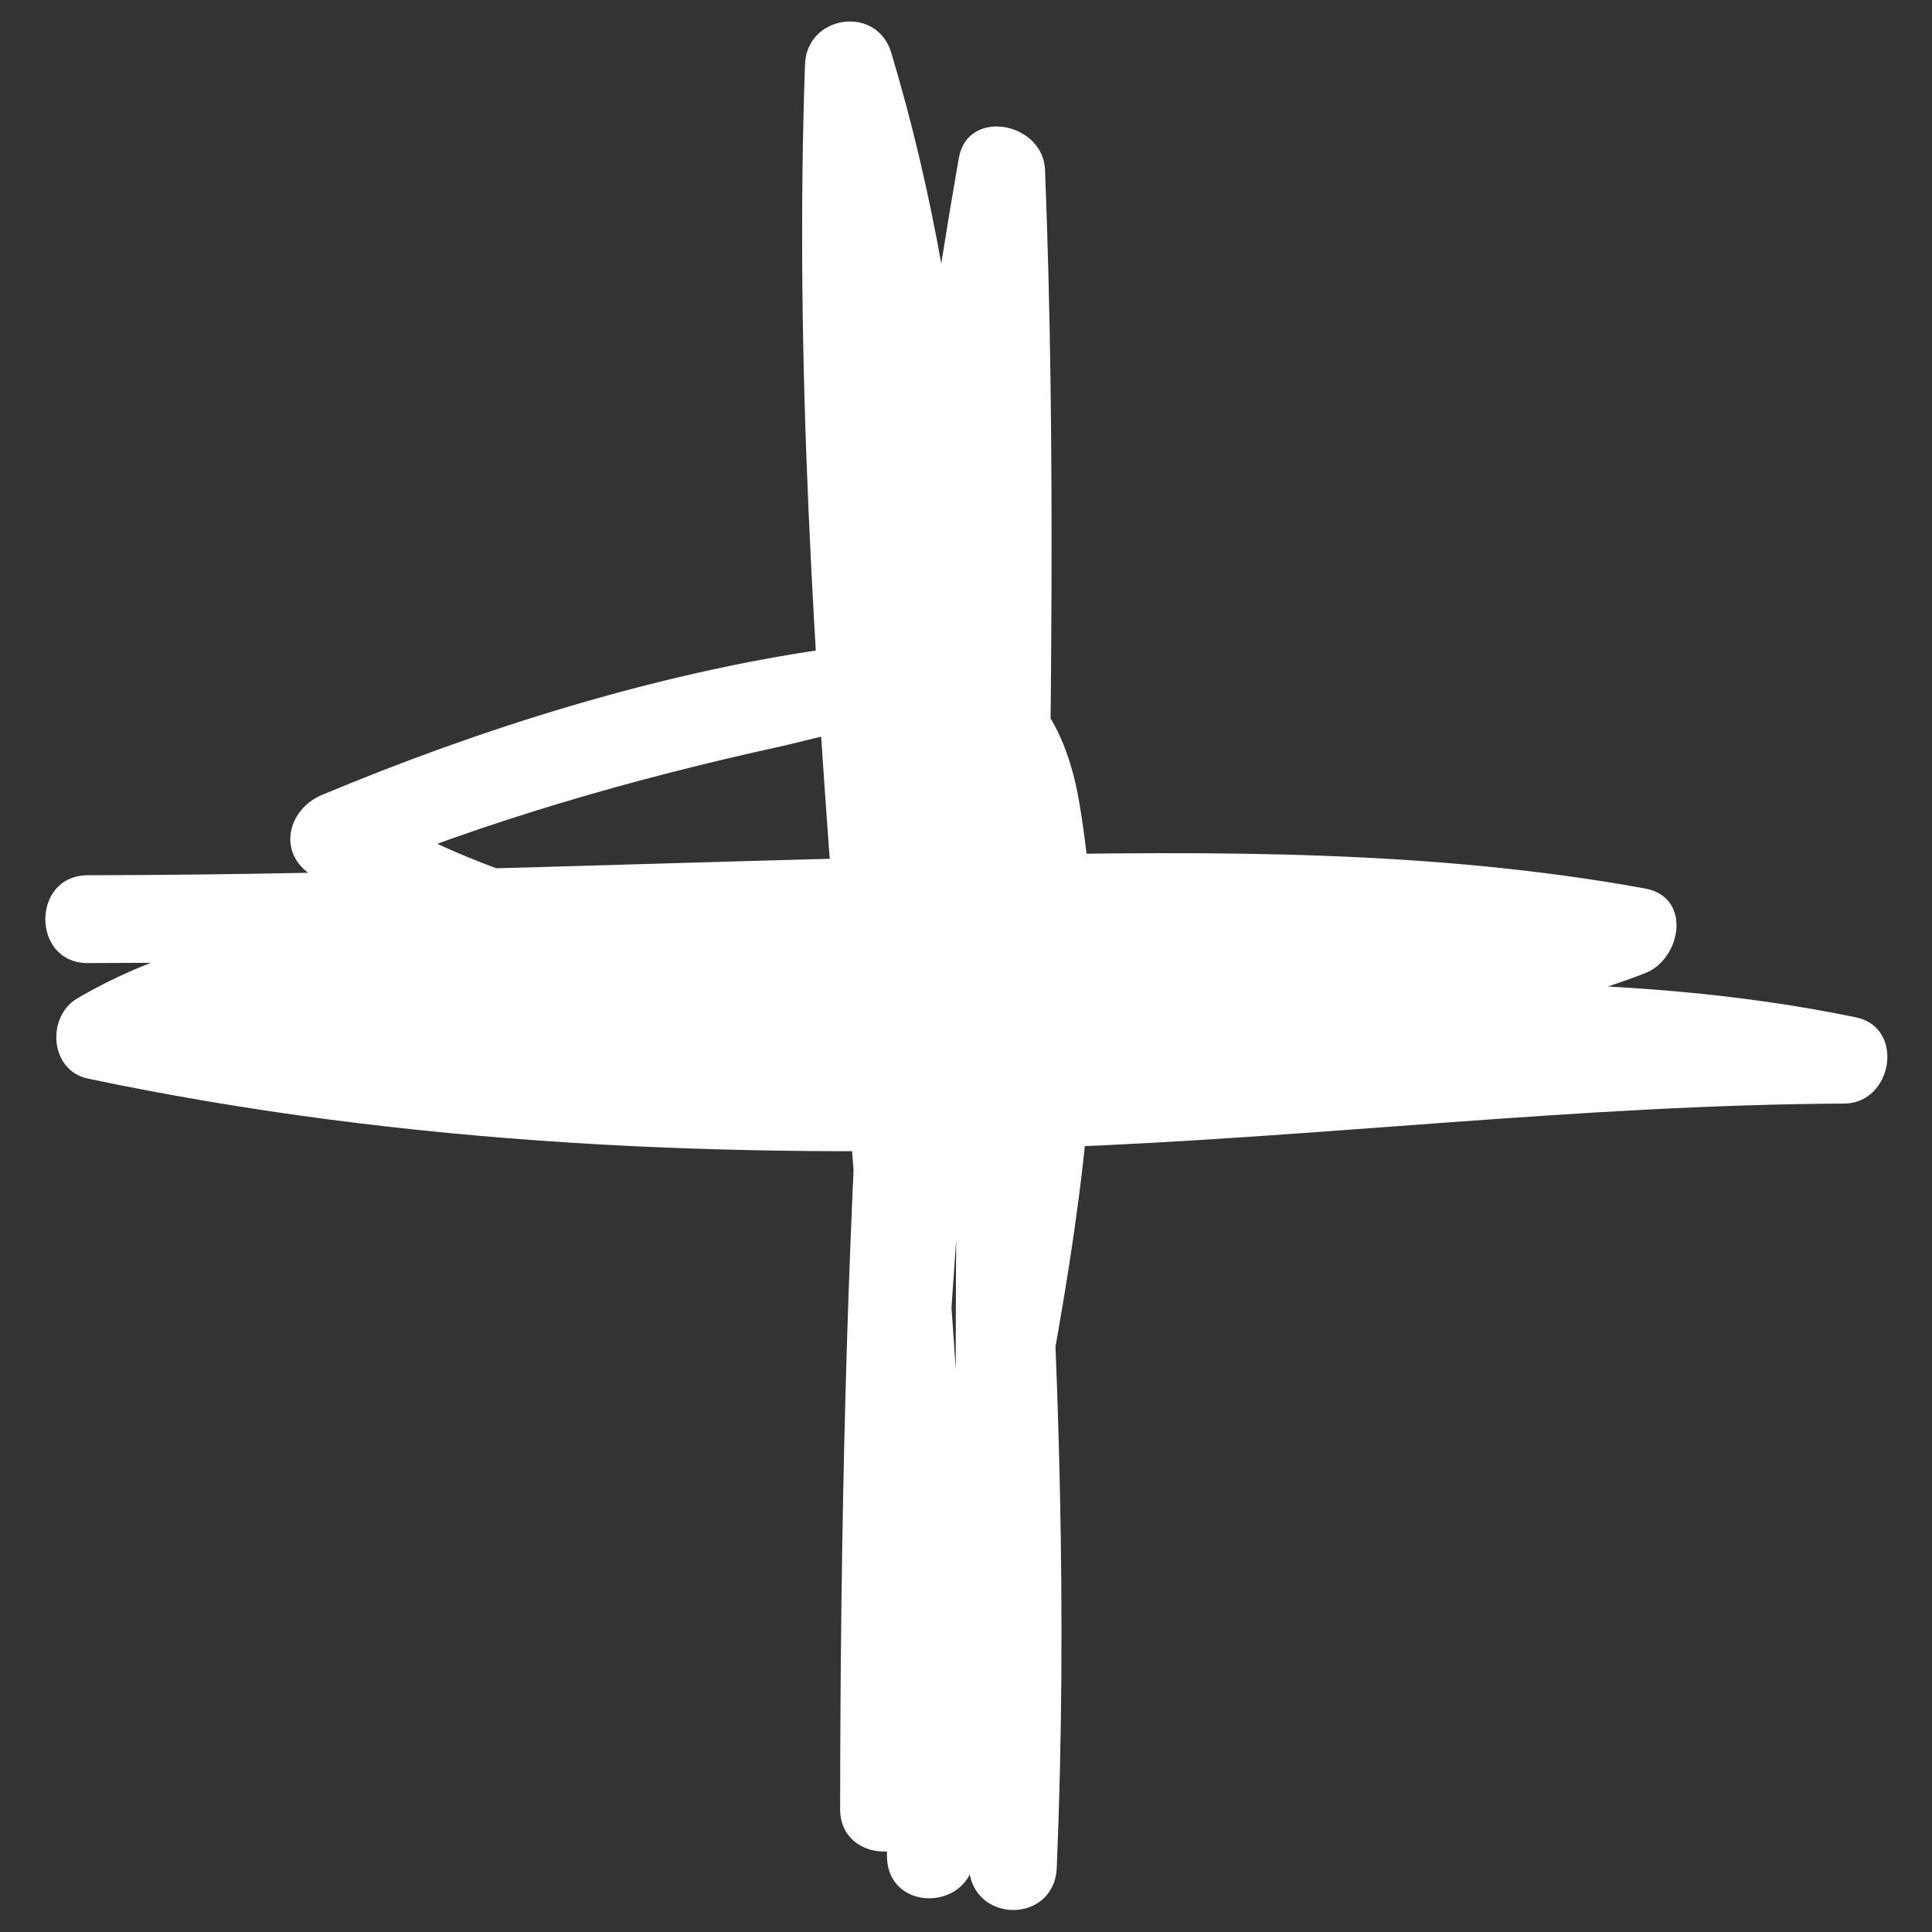 <svg version="1.1" id="Capa_1" xmlns="http://www.w3.org/2000/svg" xmlns:xlink="http://www.w3.org/1999/xlink" x="0px" y="0px"
	 width="110px" height="110px" viewBox="0 0 110 110" enable-background="new 0 0 110 110" xml:space="preserve">
<rect x="0" y="0" width="110" height="110" fill="#333333" stroke="none"/>
<g>
	<g>
		<path fill="#FFFFFF" d="M51.166,19.667c2.043,28.861,5.217,57.691,4,86.667c1.667,0,3.333,0,5,0
			C58.247,74.132,60.763,41.883,59.5,9.667c-0.105-2.7-4.406-3.553-4.91-0.665C49.166,40.019,47.861,71.564,47.834,103
			c-0.003,3.225,4.987,3.224,5,0c0.129-33.11,7.65-67.576-2.09-99.998c-0.821-2.735-4.811-2.16-4.91,0.665
			c-1.201,34.099,4.557,67.93,4.666,102c0.011,3.254,4.78,3.185,5,0c1.369-19.843,9.301-39.817,5.967-59.878
			c-1.395-8.397-6.776-9.933-14.422-8.839c-9.669,1.385-19.699,4.539-28.709,8.307c-1.959,0.819-2.569,3.304-0.598,4.569
			c11.8,7.571,27.484,8.543,41.104,9.054C68.192,59.23,77.68,59.075,87,58.167c2.642-0.257,3.601-4.245,0.664-4.911
			c-12.262-2.782-25.511-2.132-37.982-1.923c-8.486,0.142-17,0.303-25.479,0.647c-6.848,0.278-13.815,1.349-19.798,4.861
			c-1.781,1.046-1.575,4.112,0.598,4.569c18.139,3.822,36.592,4.592,55.074,3.914c14.983-0.55,29.925-2.417,44.924-2.491
			c2.764-0.014,3.484-4.327,0.664-4.911c-13.368-2.768-27.178-1.955-40.725-1.445c-17.806,0.67-35.555,0.911-53.273-1.312
			c0,1.667,0,3.333,0,5c15.479-1.156,30.964-0.705,46.468-0.61c11.78,0.072,24.379,0.17,35.53-4.146c2.06-0.797,2.688-4.331,0-4.821
			c-12.161-2.221-24.621-2.123-36.936-1.904C39.481,48.992,22.253,49.807,5,49.833c-3.225,0.005-3.225,5.005,0,5
			c16.188-0.025,32.358-0.69,48.539-1.081c12.879-0.311,26.068-0.667,38.797,1.658c0-1.607,0-3.214,0-4.821
			c-10.791,4.176-22.804,4.001-34.202,3.967c-15.508-0.047-30.982-0.546-46.468,0.61c-3.279,0.245-3.151,4.604,0,5
			c17.186,2.156,34.408,2.01,51.684,1.371c13.583-0.502,27.573-1.57,40.986,1.207c0.221-1.637,0.442-3.274,0.664-4.911
			c-14.413,0.071-28.791,1.763-43.182,2.419c-18.586,0.847-37.24,0.182-55.488-3.663c0.199,1.523,0.398,3.046,0.598,4.569
			c6.145-3.607,13.336-4.09,20.307-4.282c8.059-0.222,16.125-0.438,24.187-0.573c11.433-0.192,23.678-0.775,34.915,1.773
			c0.221-1.637,0.442-3.274,0.664-4.911c-8.57,0.835-17.252,0.962-25.854,0.78c-13.404-0.283-29.257-0.978-40.885-8.439
			c-0.199,1.523-0.398,3.046-0.598,4.569c7.913-3.309,16.4-5.739,24.764-7.573c2.354-0.516,8.135-2.346,10.225-0.45
			c2.254,2.045,2.275,6.621,2.42,9.369c0.969,18.379-5.32,36.085-6.572,54.243c1.667,0,3.333,0,5,0
			c-0.109-34.07-5.867-67.901-4.666-102c-1.637,0.222-3.273,0.443-4.91,0.665c9.591,31.931,2.037,66.05,1.91,98.669
			c1.667,0,3.333,0,5,0c0.027-30.979,1.232-62.101,6.576-92.669c-1.637-0.222-3.273-0.443-4.91-0.665
			c1.263,32.216-1.253,64.465,0.666,96.667c0.191,3.209,4.864,3.234,5,0c1.217-28.976-1.957-57.806-4-86.667
			C55.939,16.469,50.938,16.447,51.166,19.667L51.166,19.667z"/>
	</g>
</g>
</svg>
